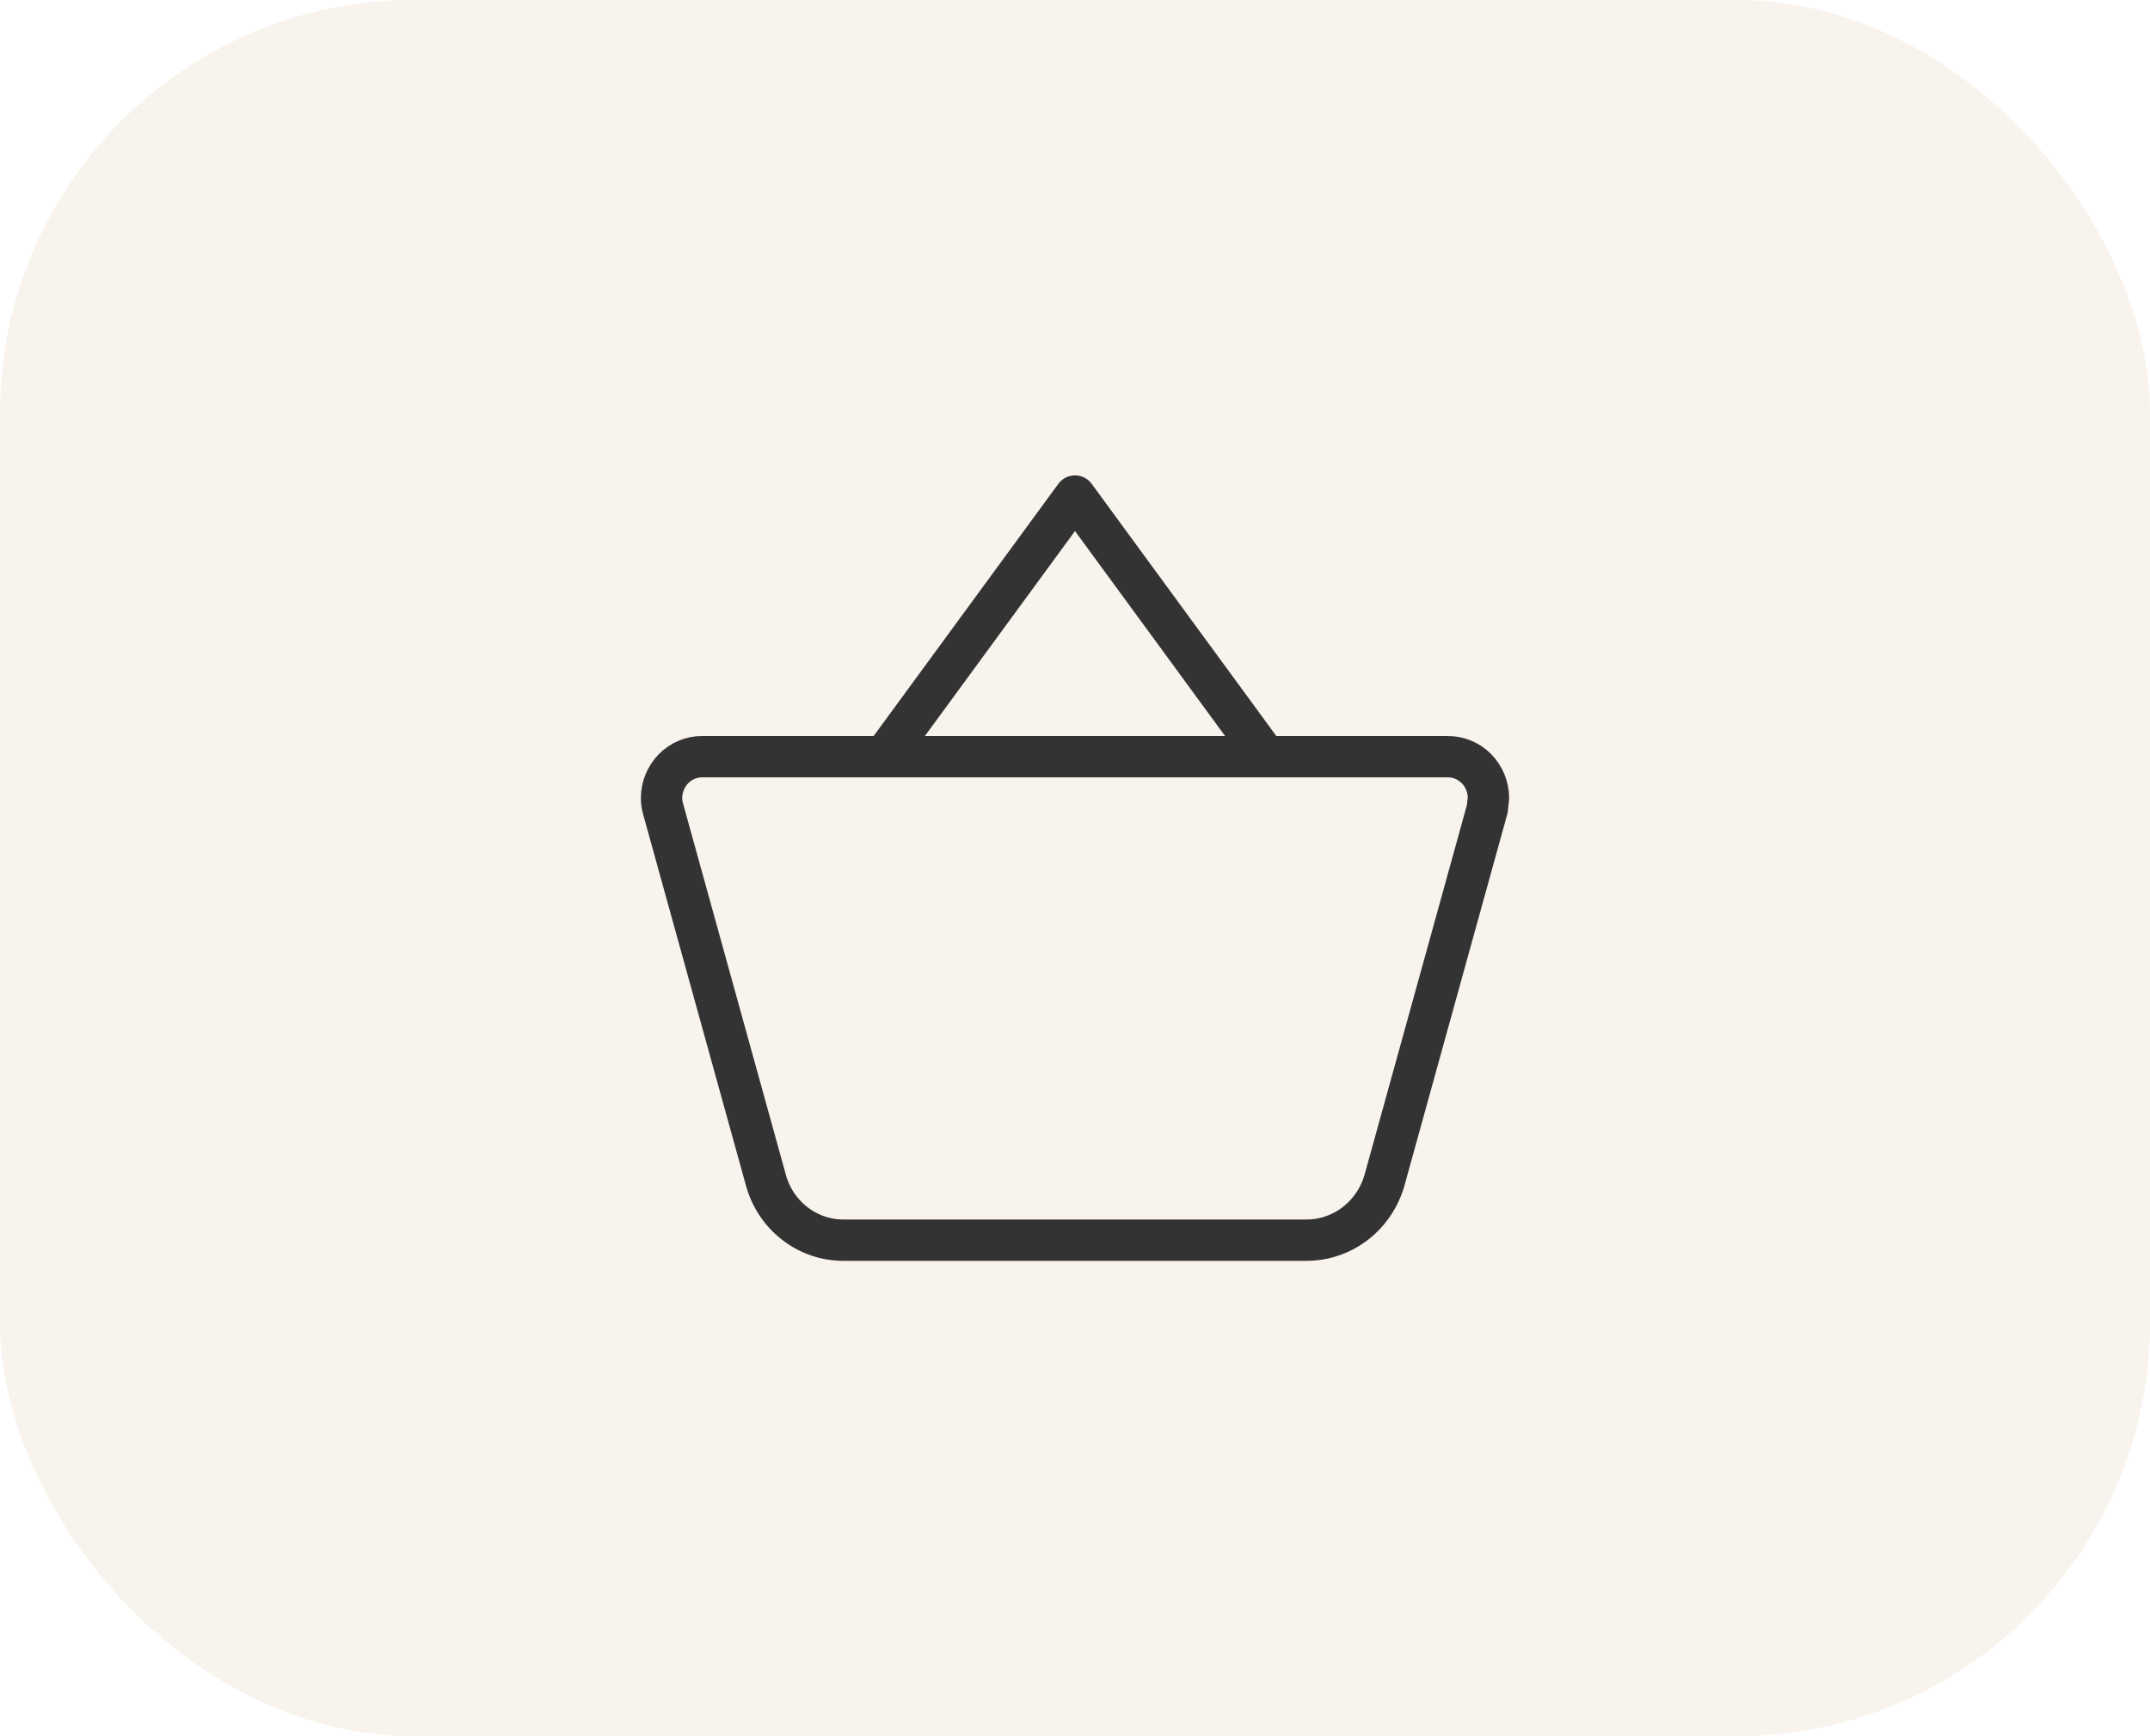 <?xml version="1.0" encoding="UTF-8"?> <svg xmlns="http://www.w3.org/2000/svg" width="52" height="42" viewBox="0 0 52 42" fill="none"> <rect width="52" height="42" rx="10" fill="#D4B283" fill-opacity="0.15"></rect> <path d="M16.29 18.595C16.474 18.409 16.722 18.304 16.981 18.305H35.019C35.278 18.304 35.526 18.409 35.71 18.595C35.893 18.782 35.998 19.035 36 19.299L35.971 19.57L33.486 28.548C33.367 28.967 33.118 29.336 32.778 29.598C32.437 29.86 32.022 30.001 31.596 30.001H20.404C19.979 30.003 19.564 29.861 19.225 29.599C18.886 29.337 18.639 28.968 18.524 28.548L16.038 19.57C16.012 19.483 15.999 19.391 16 19.299C16.002 19.035 16.107 18.782 16.29 18.595Z" stroke="#333333" stroke-linejoin="round"></path> <path d="M21.384 18.304L26 12L30.615 18.304" stroke="#333333" stroke-linejoin="round"></path> </svg> 
